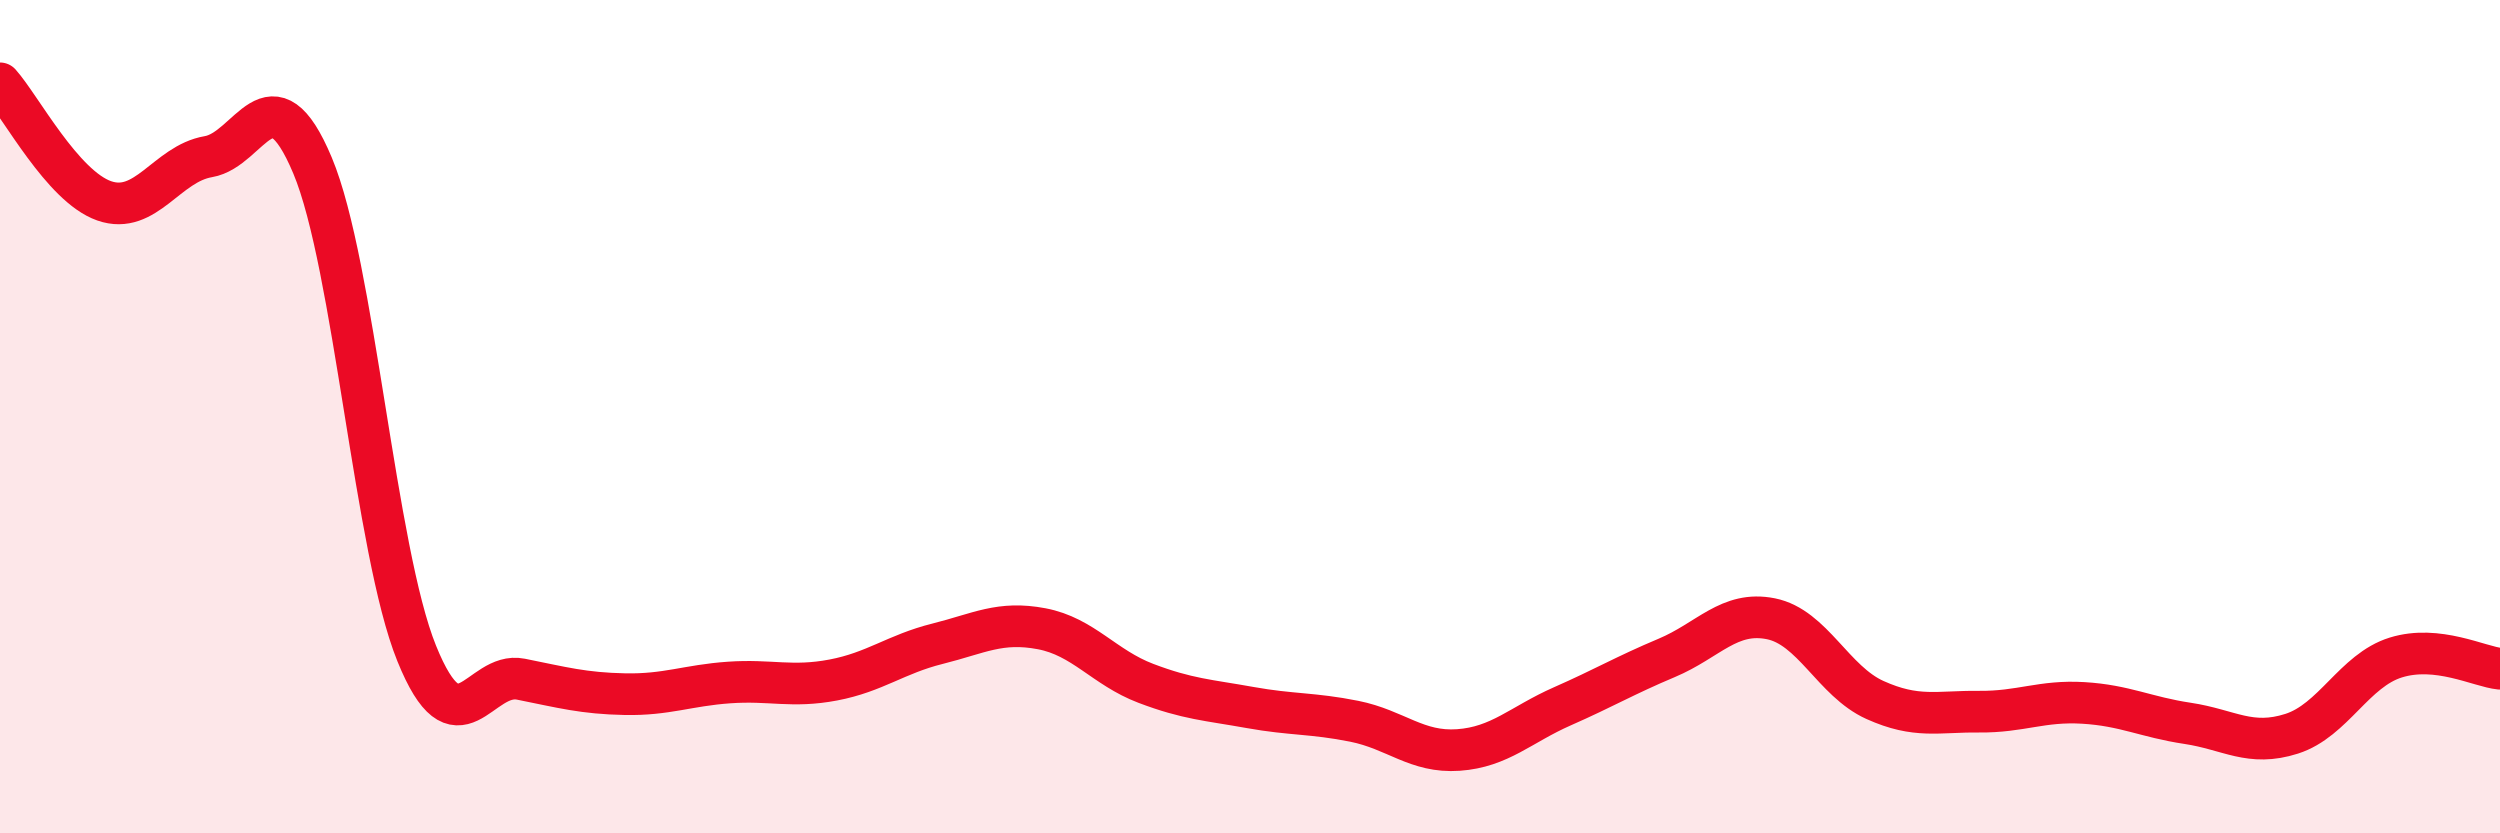 
    <svg width="60" height="20" viewBox="0 0 60 20" xmlns="http://www.w3.org/2000/svg">
      <path
        d="M 0,2 C 0.5,2.56 1.5,4.47 2.5,4.82 C 3.5,5.17 4,3.93 5,3.76 C 6,3.59 6.5,1.59 7.5,3.97 C 8.5,6.35 9,13.21 10,15.68 C 11,18.15 11.5,16.1 12.5,16.3 C 13.5,16.5 14,16.64 15,16.66 C 16,16.68 16.5,16.45 17.5,16.38 C 18.5,16.31 19,16.51 20,16.32 C 21,16.13 21.5,15.7 22.5,15.45 C 23.5,15.2 24,14.9 25,15.09 C 26,15.28 26.5,16.02 27.5,16.4 C 28.5,16.78 29,16.8 30,16.98 C 31,17.16 31.5,17.11 32.5,17.31 C 33.5,17.51 34,18.07 35,18 C 36,17.93 36.5,17.39 37.5,16.95 C 38.5,16.51 39,16.21 40,15.79 C 41,15.37 41.5,14.65 42.5,14.85 C 43.5,15.05 44,16.35 45,16.8 C 46,17.25 46.5,17.07 47.5,17.08 C 48.5,17.09 49,16.81 50,16.87 C 51,16.93 51.5,17.21 52.5,17.36 C 53.5,17.51 54,17.93 55,17.61 C 56,17.29 56.5,16.09 57.5,15.78 C 58.5,15.47 59.5,16 60,16.05L60 20L0 20Z"
        fill="#EB0A25"
        opacity="0.1"
        stroke-linecap="round"
        stroke-linejoin="round"
      />
      <path
        d="M 0,2 C 0.5,2.56 1.5,4.47 2.5,4.82 C 3.5,5.17 4,3.93 5,3.76 C 6,3.59 6.5,1.59 7.5,3.97 C 8.5,6.35 9,13.21 10,15.68 C 11,18.15 11.5,16.1 12.5,16.3 C 13.5,16.5 14,16.64 15,16.66 C 16,16.68 16.5,16.45 17.5,16.38 C 18.5,16.31 19,16.51 20,16.32 C 21,16.13 21.5,15.7 22.5,15.45 C 23.5,15.2 24,14.9 25,15.09 C 26,15.28 26.5,16.02 27.5,16.4 C 28.5,16.78 29,16.8 30,16.98 C 31,17.16 31.5,17.11 32.5,17.31 C 33.5,17.51 34,18.07 35,18 C 36,17.93 36.5,17.39 37.5,16.95 C 38.5,16.51 39,16.21 40,15.79 C 41,15.37 41.5,14.65 42.5,14.85 C 43.5,15.05 44,16.35 45,16.8 C 46,17.25 46.5,17.07 47.5,17.08 C 48.5,17.09 49,16.81 50,16.87 C 51,16.93 51.5,17.21 52.5,17.36 C 53.5,17.51 54,17.93 55,17.61 C 56,17.29 56.5,16.09 57.5,15.78 C 58.5,15.47 59.5,16 60,16.05"
        stroke="#EB0A25"
        stroke-width="1"
        fill="none"
        stroke-linecap="round"
        stroke-linejoin="round"
      />
    </svg>
  